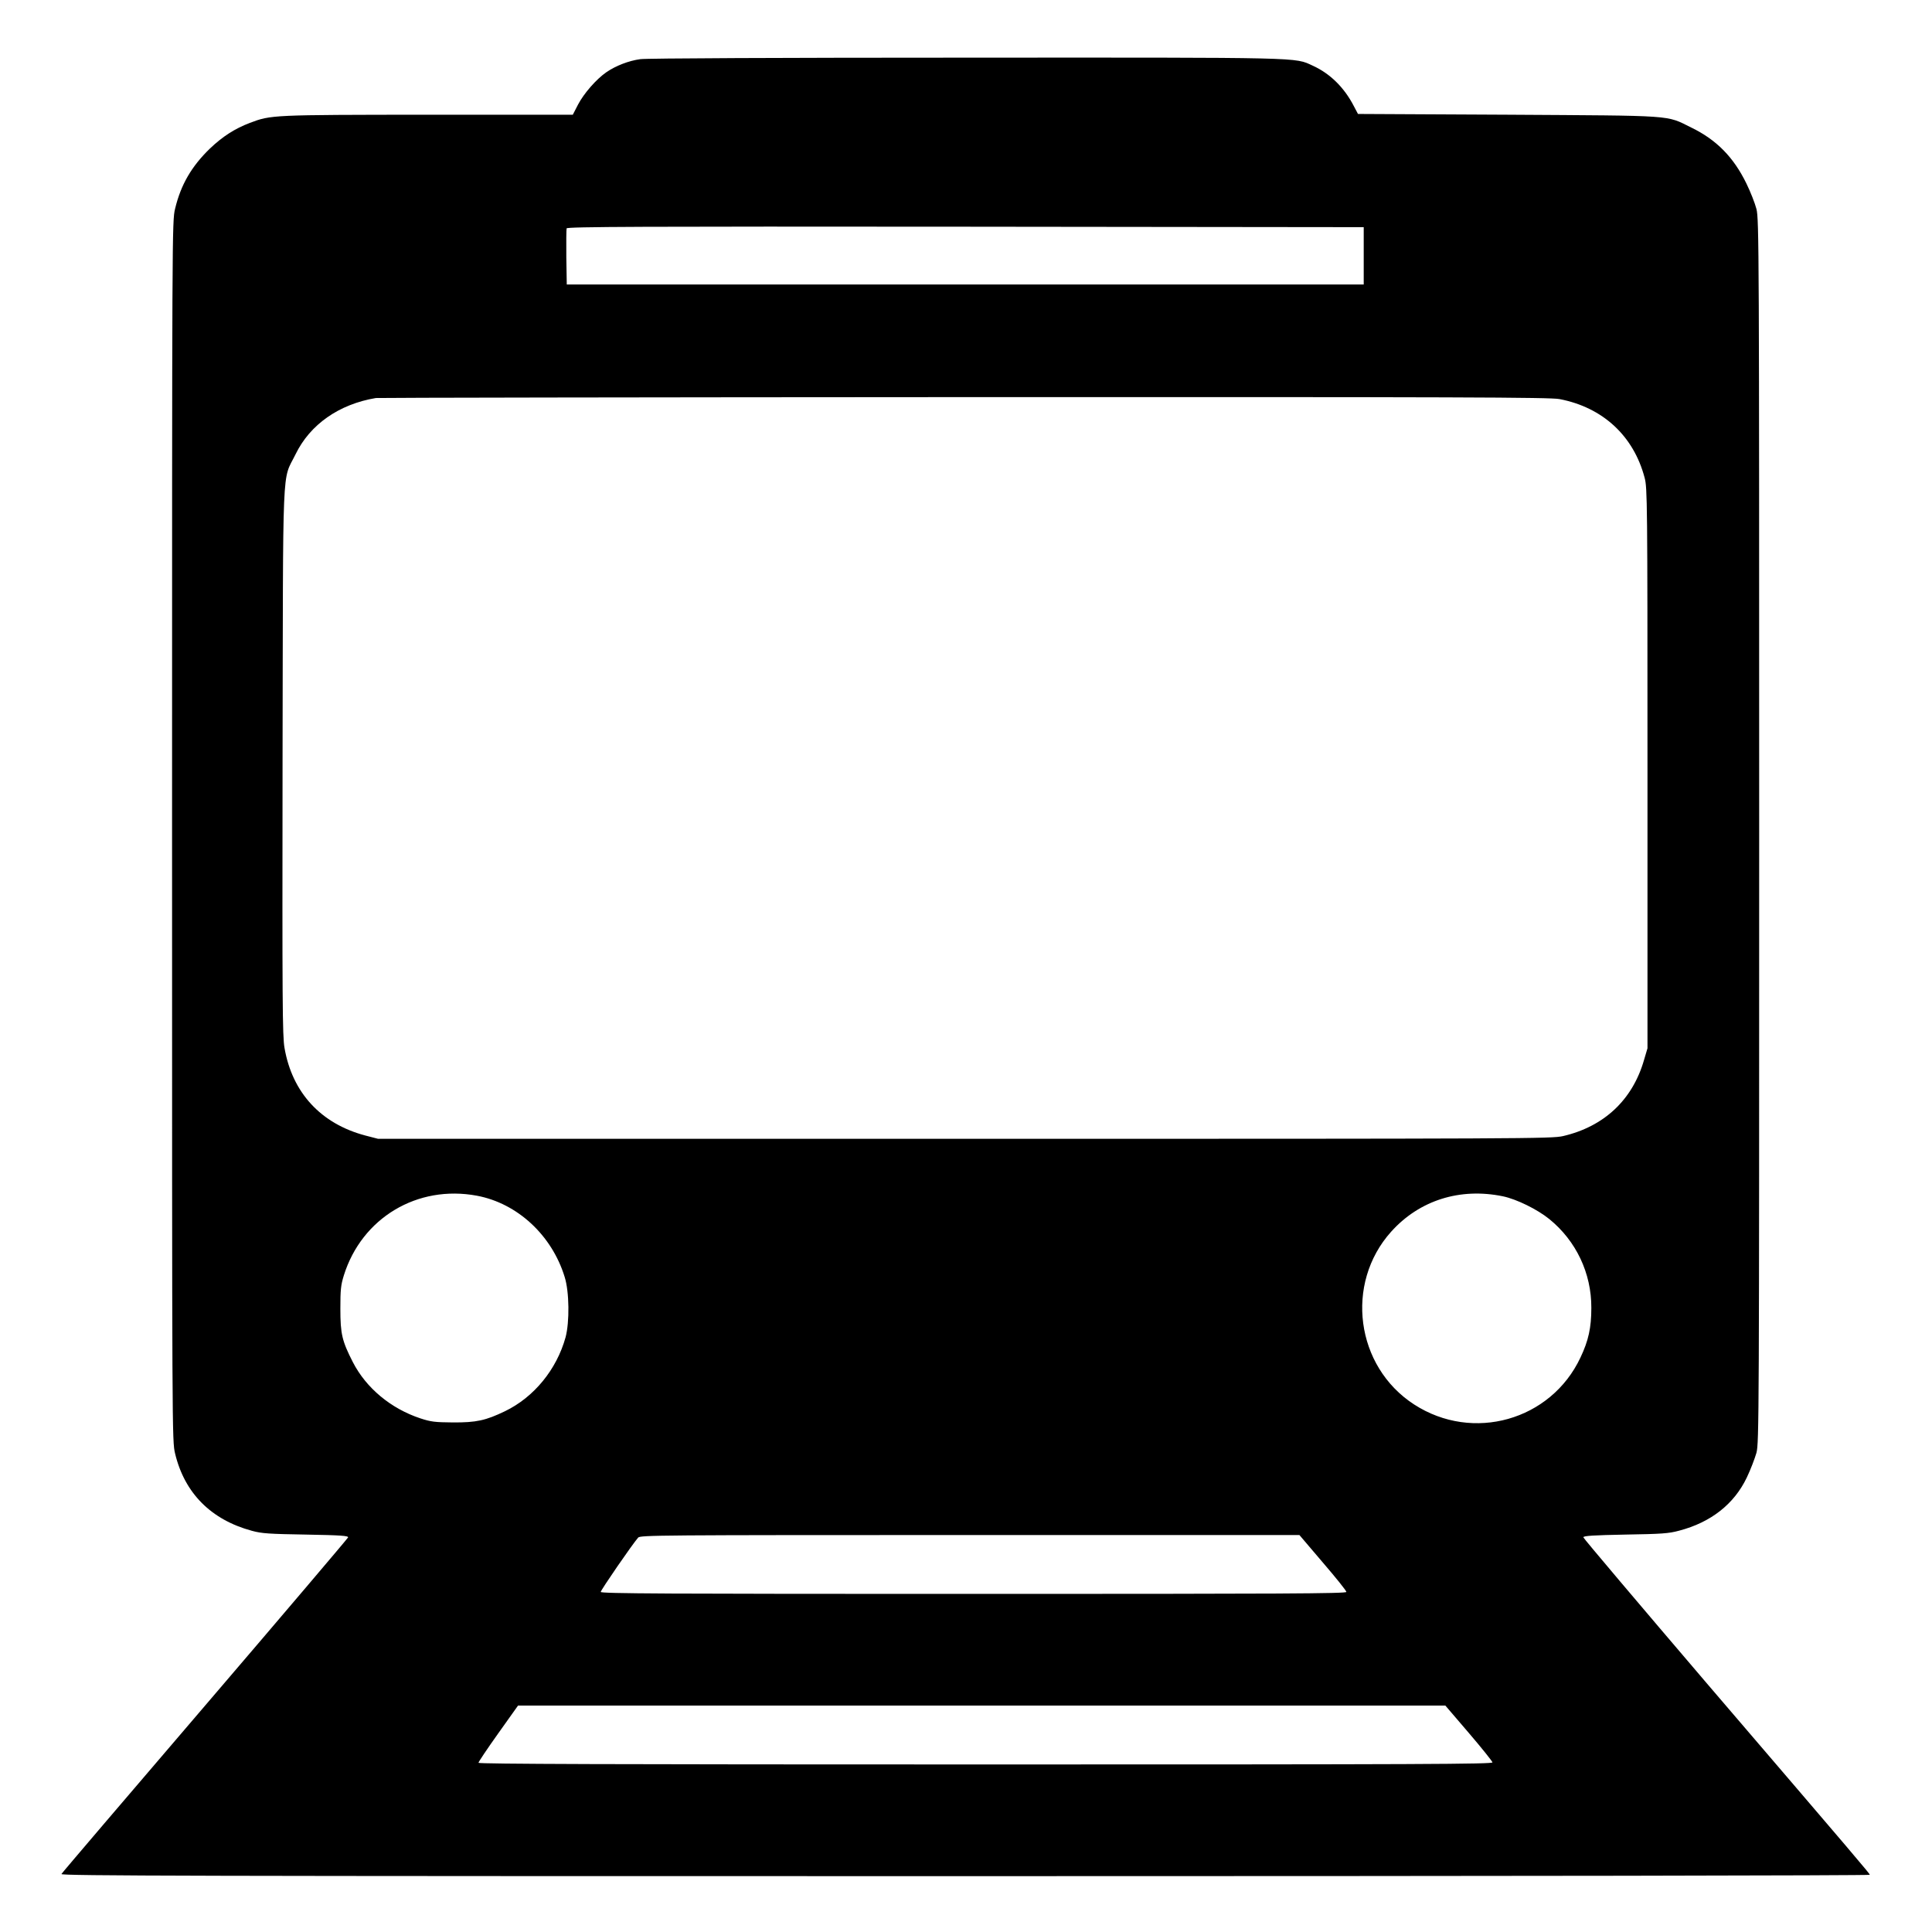 <?xml version="1.0" standalone="no"?>
<!DOCTYPE svg PUBLIC "-//W3C//DTD SVG 20010904//EN"
 "http://www.w3.org/TR/2001/REC-SVG-20010904/DTD/svg10.dtd">
<svg version="1.0" xmlns="http://www.w3.org/2000/svg"
 width="1280pt" height="1280pt" viewBox="0 0 1280 1280"
 preserveAspectRatio="xMidYMid meet">
<g transform="translate(0,1280) scale(0.1,-0.1)"
fill="#000000" stroke="none">
<path d="M4242 12408 c-76 -10 -163 -44 -224 -86 -67 -46 -150 -141 -189 -216
l-34 -66 -960 0 c-1035 -1 -1039 -1 -1179 -54 -100 -38 -181 -90 -265 -170
-122 -118 -193 -240 -231 -399 -20 -81 -20 -136 -20 -4122 0 -4028 0 -4040 20
-4125 63 -263 239 -439 509 -512 65 -18 116 -21 359 -25 230 -4 282 -8 278
-19 -3 -7 -429 -509 -948 -1115 -519 -606 -947 -1107 -951 -1115 -7 -12 873
-14 5988 -14 3652 0 5995 4 5993 9 -4 12 -65 84 -1077 1265 -451 528 -821 965
-821 971 0 10 70 14 278 18 240 4 288 7 357 26 210 55 364 176 448 352 25 52
53 126 64 164 17 67 18 220 18 4120 0 3849 -1 4053 -18 4120 -10 39 -40 115
-67 170 -85 174 -198 289 -365 370 -170 84 -96 78 -1214 85 l-994 5 -28 53
c-63 122 -157 215 -272 267 -122 56 -37 54 -2302 53 -1195 0 -2117 -4 -2153
-10z m4793 -1303 l0 -190 -2640 0 -2640 0 -3 180 c-1 98 0 185 2 192 4 11 502
13 2643 11 l2638 -3 0 -190z m1297 -949 c287 -55 491 -244 564 -521 18 -67 19
-150 19 -1925 l0 -1855 -23 -78 c-76 -264 -265 -441 -537 -504 -77 -17 -222
-18 -3965 -18 l-3885 0 -85 22 c-294 78 -484 284 -535 580 -14 78 -15 305 -13
1898 4 2045 -5 1849 86 2035 96 198 288 332 532 373 14 2 1767 5 3897 6 3293
1 3882 -1 3945 -13z m-7172 -5278 c267 -50 496 -261 581 -538 31 -98 33 -299
6 -400 -59 -213 -209 -397 -402 -490 -127 -61 -189 -75 -345 -74 -118 1 -145
4 -215 27 -196 65 -359 201 -447 372 -72 141 -83 187 -83 355 0 124 3 156 23
220 119 381 487 602 882 528z m6798 -4 c90 -19 227 -86 307 -151 177 -144 279
-358 278 -588 0 -132 -19 -217 -72 -329 -196 -417 -713 -563 -1102 -311 -388
251 -461 801 -152 1145 187 208 456 293 741 234z m-1194 -2426 c86 -100 156
-187 156 -195 0 -11 -422 -13 -2470 -13 -2039 0 -2470 2 -2470 13 0 12 210
317 248 360 14 16 132 17 2198 17 l2183 0 155 -182z m967 -1129 c85 -99 155
-187 157 -195 3 -12 -437 -14 -3357 -14 -2483 0 -3361 3 -3361 11 0 6 59 94
131 195 l131 184 3072 0 3072 0 155 -181z"/>
</g>
</svg>
